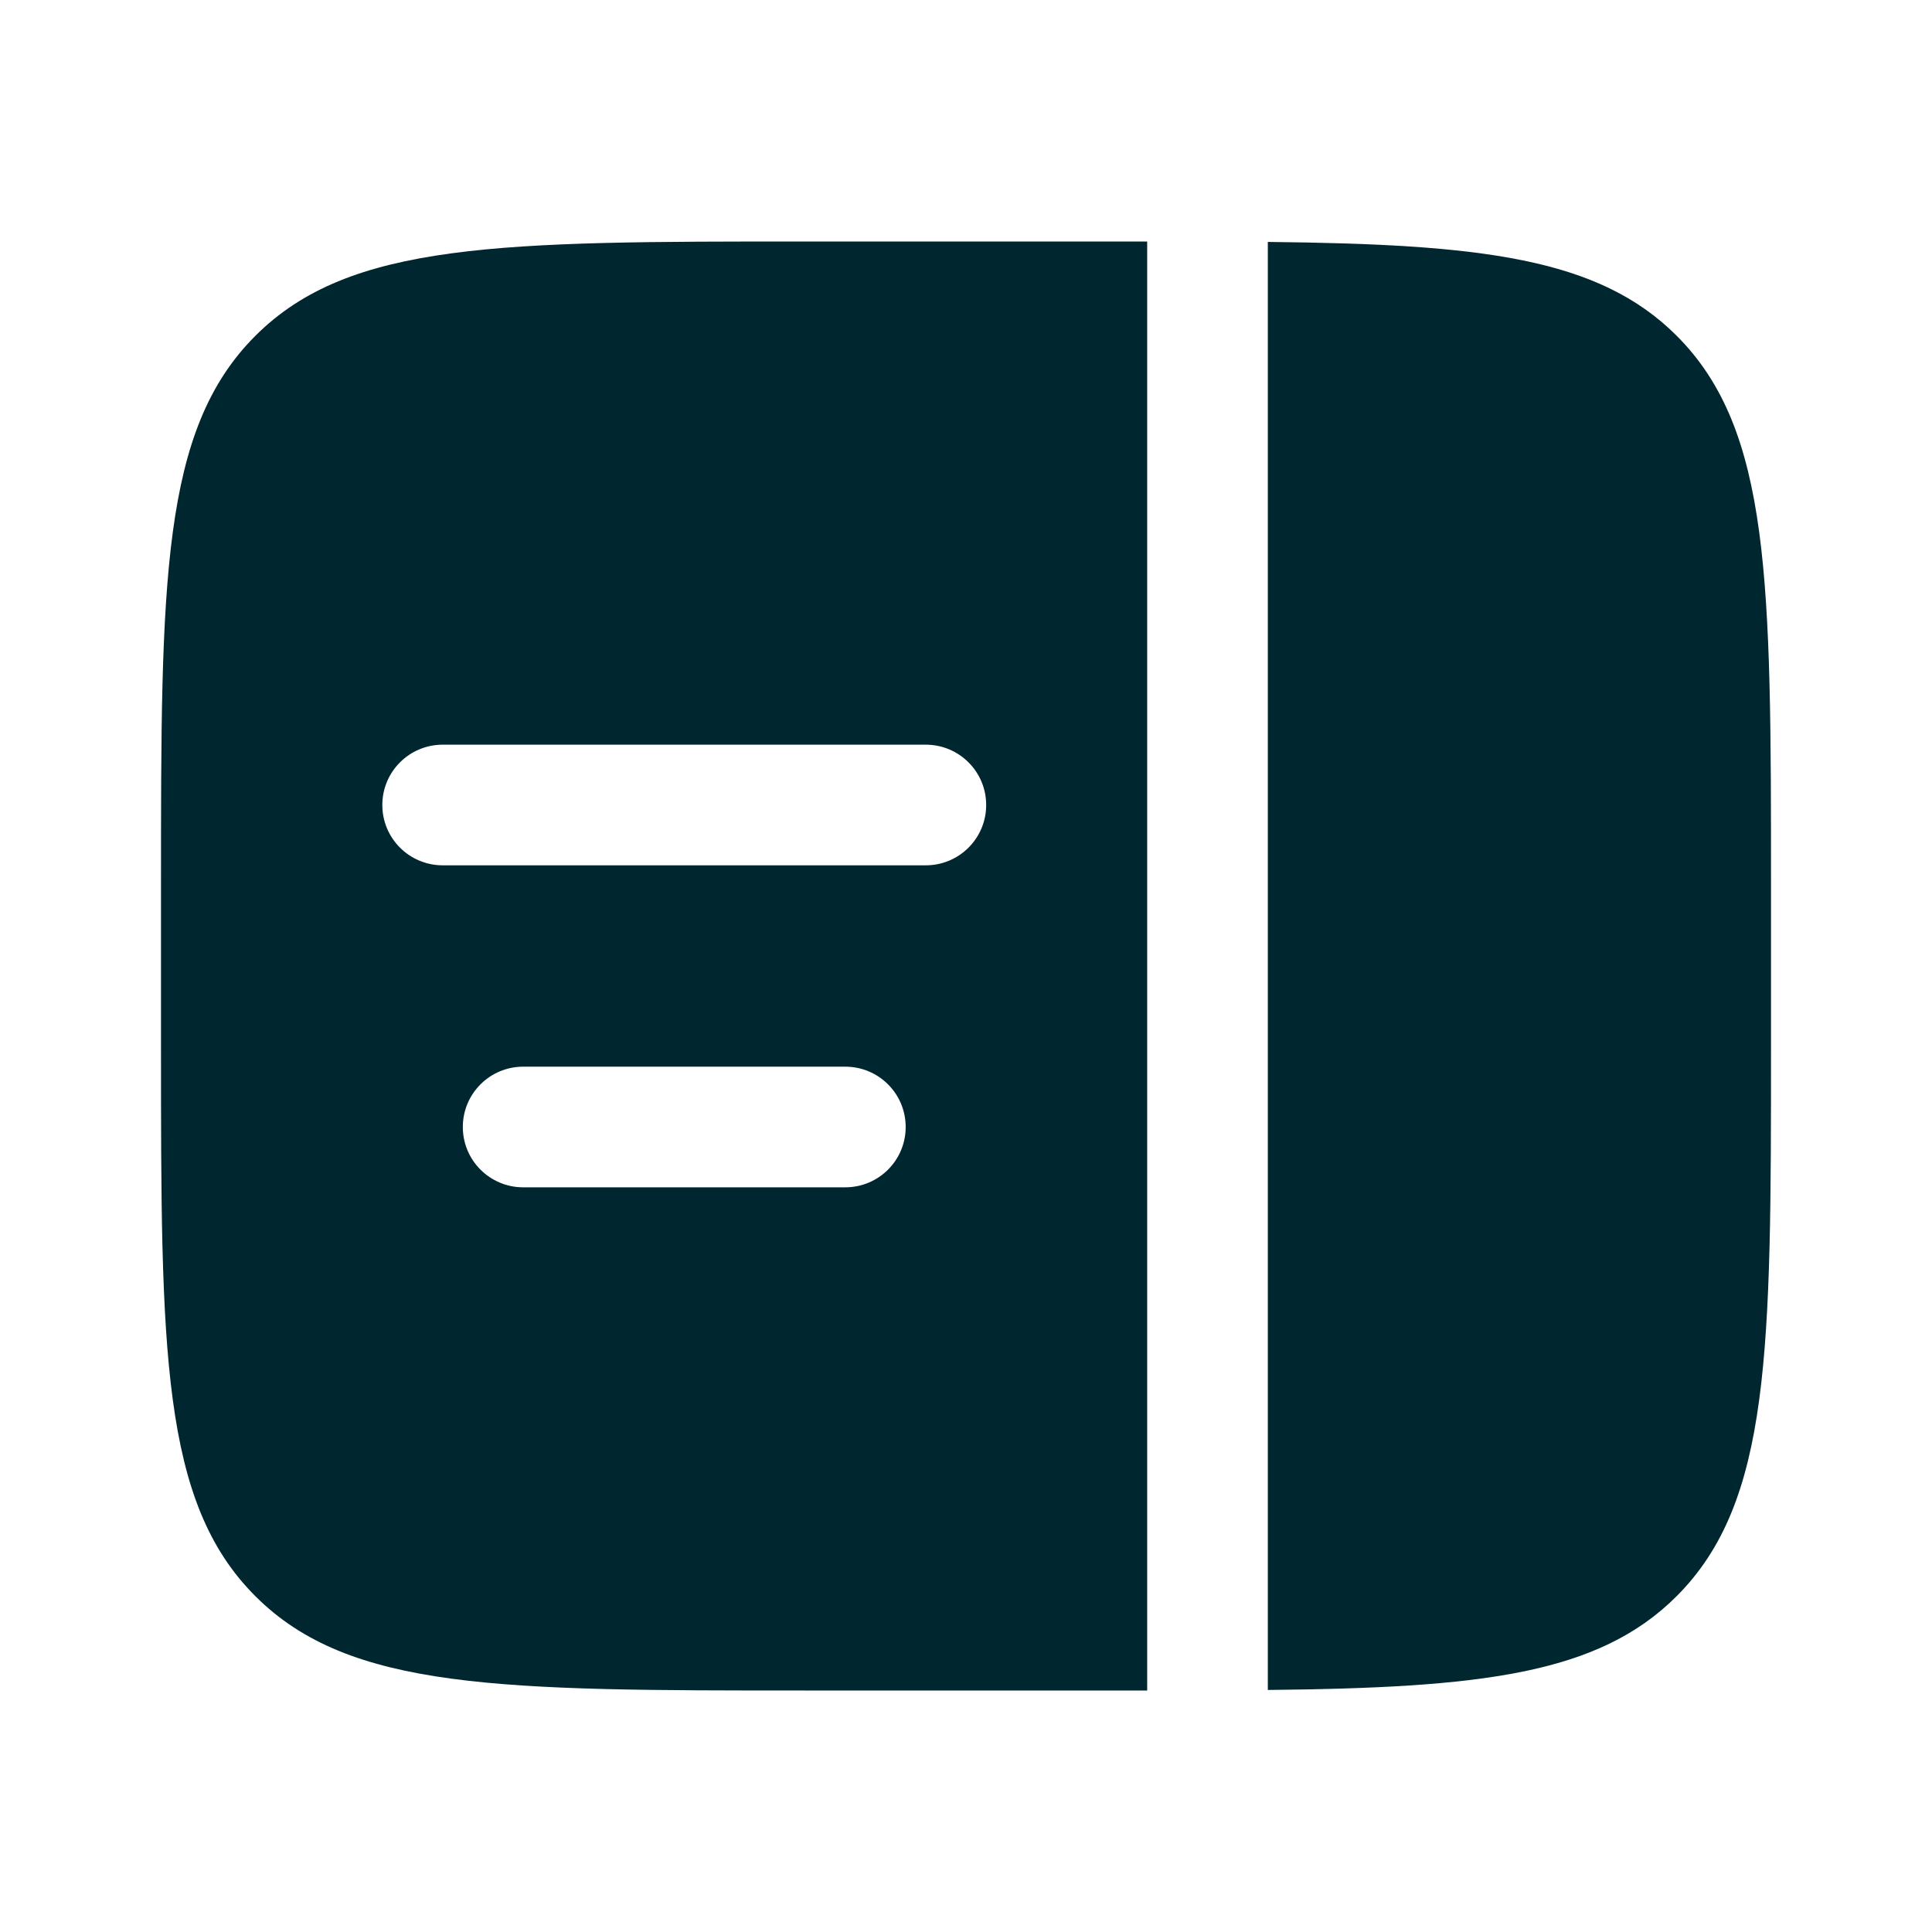 <svg width="18" height="18" viewBox="0 0 18 18" fill="none" xmlns="http://www.w3.org/2000/svg">
<path d="M16.5 8.25V9.75C16.5 12.578 16.5 13.992 15.621 14.871C14.891 15.602 13.789 15.725 11.812 15.745V2.254C13.789 2.275 14.891 2.398 15.621 3.128C16.5 4.007 16.5 5.421 16.5 8.25Z" fill="#002730"/>
<path fill-rule="evenodd" clip-rule="evenodd" d="M7.5 2.25H10.5H10.688V15.75H10.5H7.5C4.672 15.75 3.257 15.75 2.379 14.871C1.5 13.993 1.5 12.578 1.5 9.75V8.25C1.5 5.422 1.5 4.007 2.379 3.129C3.257 2.25 4.672 2.25 7.5 2.25ZM3.562 7.5C3.562 7.189 3.814 6.938 4.125 6.938H8.625C8.936 6.938 9.188 7.189 9.188 7.5C9.188 7.811 8.936 8.062 8.625 8.062H4.125C3.814 8.062 3.562 7.811 3.562 7.5ZM4.312 10.5C4.312 10.189 4.564 9.938 4.875 9.938H7.875C8.186 9.938 8.438 10.189 8.438 10.5C8.438 10.811 8.186 11.062 7.875 11.062H4.875C4.564 11.062 4.312 10.811 4.312 10.5Z" fill="#002730"/>
</svg>
